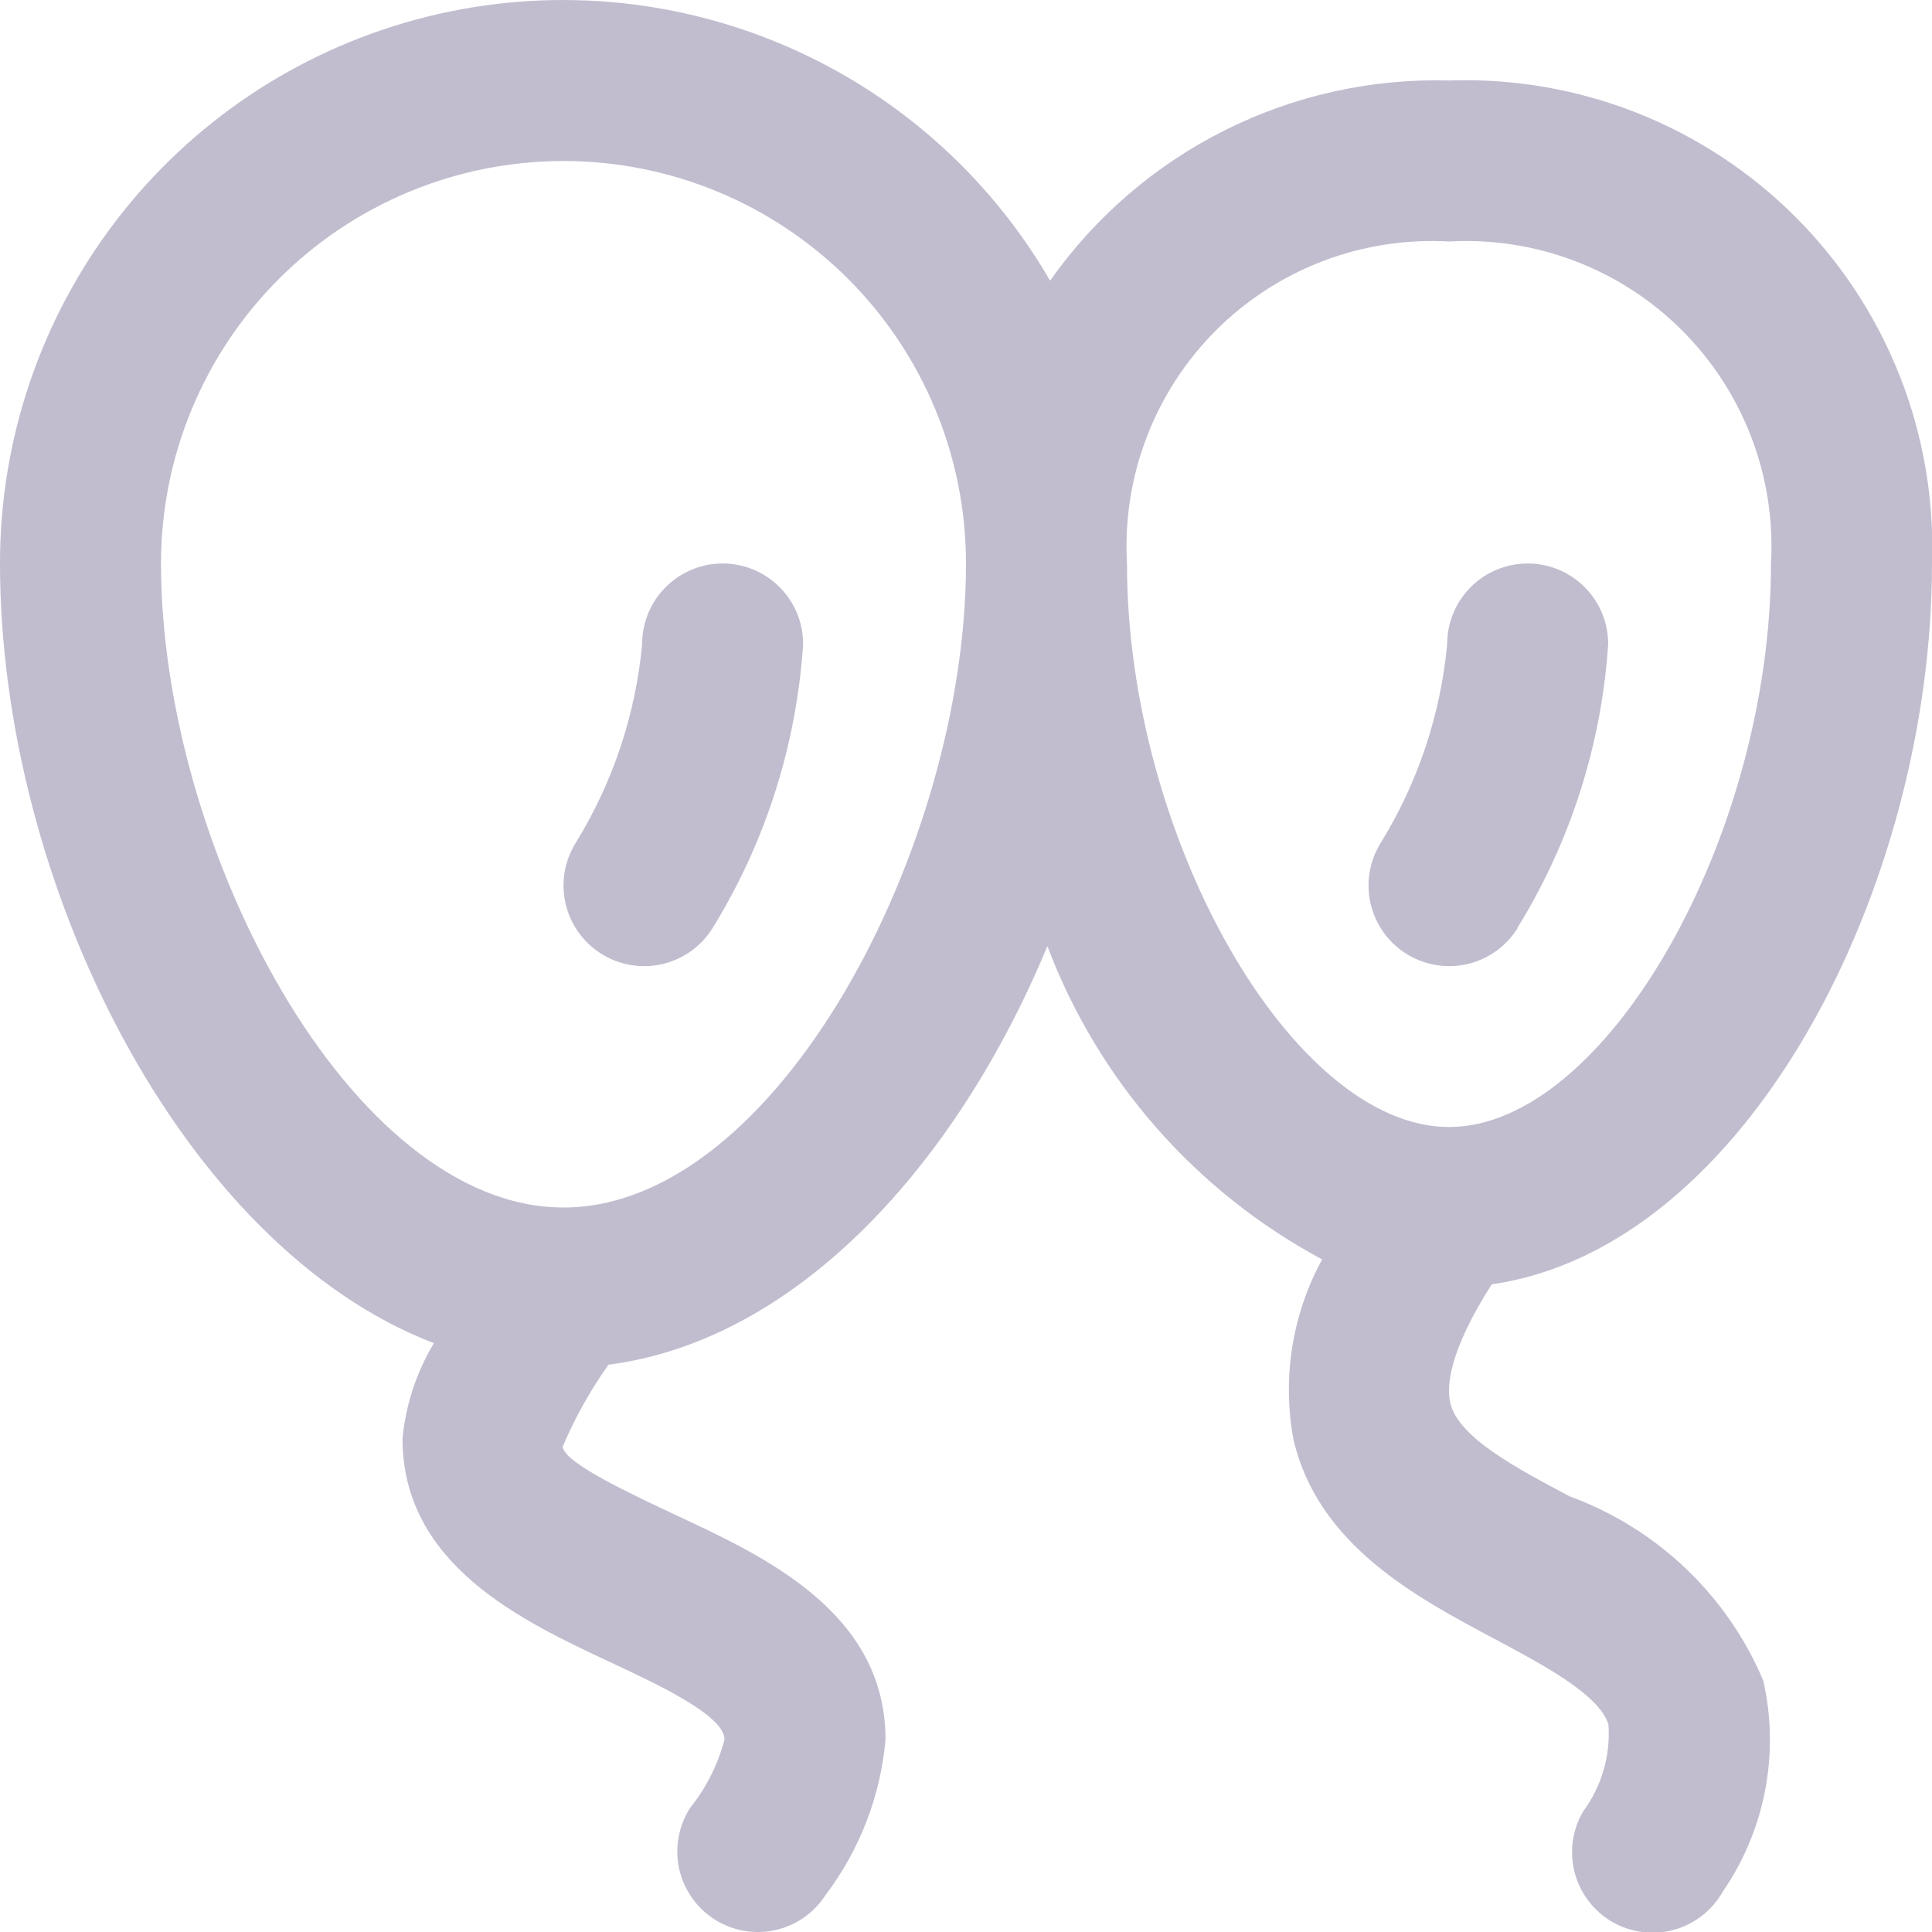 <?xml version="1.0" encoding="UTF-8"?> <svg xmlns="http://www.w3.org/2000/svg" width="56" height="56" viewBox="0 0 56 56" fill="none"> <g clip-path="url(#clip0_119_4682)"> <path d="M43.979 26.903C45.517 24.414 46.422 21.586 46.614 18.667C46.614 18.048 46.368 17.454 45.93 17.017C45.493 16.579 44.899 16.333 44.28 16.333C43.661 16.333 43.068 16.579 42.63 17.017C42.193 17.454 41.947 18.048 41.947 18.667C41.758 20.71 41.099 22.683 40.022 24.43C39.859 24.691 39.75 24.98 39.7 25.283C39.649 25.586 39.659 25.896 39.728 26.195C39.798 26.494 39.925 26.776 40.104 27.026C40.282 27.276 40.508 27.488 40.769 27.65C41.029 27.812 41.319 27.922 41.622 27.972C41.925 28.023 42.234 28.013 42.533 27.944C43.137 27.803 43.661 27.429 43.989 26.903H43.979Z" fill="#C1BDCF"></path> <path d="M20.946 16.333C20.327 16.333 19.734 16.579 19.296 17.017C18.858 17.454 18.613 18.048 18.613 18.667C18.423 20.71 17.765 22.683 16.688 24.43C16.36 24.956 16.254 25.591 16.394 26.195C16.534 26.799 16.908 27.322 17.434 27.65C17.96 27.978 18.595 28.084 19.199 27.944C19.803 27.804 20.326 27.429 20.654 26.903C22.189 24.413 23.09 21.585 23.279 18.667C23.279 18.048 23.034 17.454 22.596 17.017C22.158 16.579 21.565 16.333 20.946 16.333Z" fill="#C1BDCF"></path> <path d="M45.5 43.374C43.909 42.53 42.266 41.655 42.037 40.663C41.93 40.213 41.979 39.198 43.239 37.226C50.633 36.167 56 25.725 56 16.333C56.065 14.477 55.748 12.628 55.067 10.9C54.386 9.172 53.358 7.602 52.044 6.289C50.731 4.976 49.162 3.947 47.434 3.266C45.706 2.586 43.856 2.268 42 2.333C39.744 2.271 37.507 2.769 35.49 3.782C33.472 4.794 31.737 6.29 30.438 8.136C28.637 5.029 25.862 2.603 22.542 1.234C19.222 -0.136 15.543 -0.372 12.076 0.562C8.608 1.496 5.545 3.548 3.362 6.399C1.179 9.25 -0.003 12.742 -0 16.333C-0 25.599 5.266 36.132 12.577 38.932C12.071 39.774 11.76 40.719 11.667 41.697C11.667 45.362 15.141 46.986 17.677 48.174C19.077 48.827 21 49.726 21 50.421C20.81 51.145 20.47 51.822 20.001 52.407C19.836 52.665 19.723 52.953 19.669 53.254C19.614 53.556 19.62 53.865 19.686 54.165C19.751 54.464 19.875 54.748 20.05 54.999C20.225 55.251 20.448 55.466 20.706 55.631C21.227 55.965 21.859 56.079 22.464 55.947C22.764 55.881 23.047 55.758 23.299 55.583C23.55 55.407 23.765 55.185 23.93 54.927C24.921 53.618 25.523 52.056 25.667 50.421C25.667 46.755 22.192 45.131 19.656 43.946C18.256 43.29 16.333 42.392 16.312 41.928C16.667 41.092 17.111 40.297 17.638 39.557C23.126 38.843 27.743 33.724 30.359 27.424C31.828 31.314 34.657 34.54 38.323 36.505C37.453 38.098 37.16 39.943 37.492 41.727C38.206 44.784 41.036 46.289 43.311 47.5C44.749 48.265 46.375 49.133 46.622 49.992C46.684 50.891 46.423 51.782 45.887 52.507C45.732 52.772 45.63 53.066 45.588 53.371C45.547 53.676 45.566 53.986 45.644 54.283C45.723 54.581 45.86 54.86 46.047 55.104C46.233 55.349 46.467 55.554 46.733 55.708C47 55.862 47.294 55.961 47.599 56.001C47.904 56.041 48.215 56.02 48.511 55.939C48.809 55.858 49.087 55.72 49.33 55.531C49.573 55.343 49.776 55.108 49.929 54.84C50.539 53.956 50.959 52.954 51.162 51.899C51.365 50.844 51.347 49.758 51.109 48.711C50.59 47.484 49.824 46.378 48.859 45.46C47.894 44.542 46.751 43.832 45.5 43.374ZM16.333 35C10.159 35 4.667 24.561 4.667 16.333C4.667 13.239 5.896 10.272 8.084 8.084C10.272 5.896 13.239 4.667 16.333 4.667C19.427 4.667 22.395 5.896 24.583 8.084C26.771 10.272 28 13.239 28 16.333C28 24.561 22.507 35 16.333 35ZM32.666 16.333C32.596 15.089 32.789 13.844 33.234 12.68C33.678 11.516 34.363 10.459 35.244 9.577C36.125 8.696 37.182 8.011 38.347 7.567C39.511 7.123 40.756 6.93 42 7C43.244 6.93 44.489 7.123 45.653 7.567C46.817 8.011 47.875 8.696 48.756 9.577C49.637 10.459 50.322 11.516 50.766 12.68C51.21 13.844 51.404 15.089 51.333 16.333C51.333 24.267 46.536 32.667 42 32.667C37.464 32.667 32.666 24.267 32.666 16.333Z" fill="#C1BDCF"></path> </g> <defs> <clipPath id="clip0_119_4682"> <rect width="56" height="56" fill="white"></rect> </clipPath> </defs> </svg> 